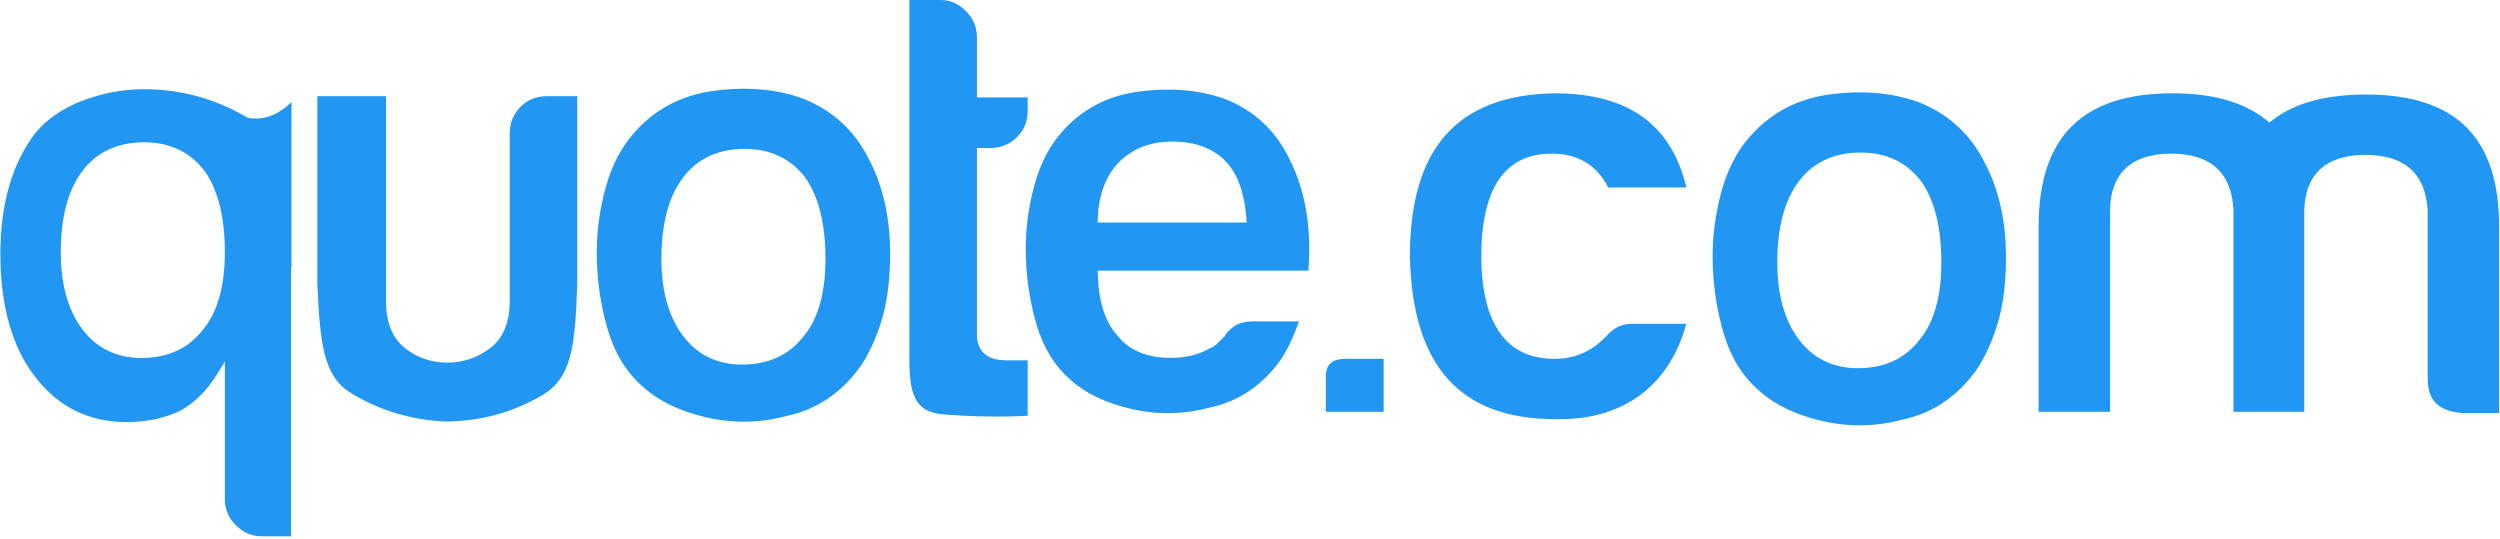 <?xml version="1.0" encoding="UTF-8"?>
<svg width="965px" height="208px" viewBox="0 0 965 208" version="1.1" xmlns="http://www.w3.org/2000/svg" xmlns:xlink="http://www.w3.org/1999/xlink">
    <!-- Generator: Sketch 51.2 (57519) - http://www.bohemiancoding.com/sketch -->
    <title>logo-quote-no-icon</title>
    <desc>Created with Sketch.</desc>
    <defs></defs>
    <g id="Page-1" stroke="none" stroke-width="1" fill="none" fill-rule="evenodd">
        <g id="logo-quote-no-icon" fill="#2196F3">
            <g id="Shape">
                <path d="M494.088,139.25 C496.962,135.058 499.39,129.921 501.371,124.047 L484.131,124.047 C480.621,124.047 477.922,124.748 476.119,126.128 C473.488,128.14 473.087,129.05 473.029,129.211 L472.901,129.59 L469.926,132.551 C468.981,133.49 467.915,134.166 466.77,134.579 C462.637,136.943 457.624,138.145 451.861,138.145 C442.888,138.145 436.028,135.305 431.55,129.79 C426.72,124.624 424.098,116.693 423.761,106.223 L423.703,104.471 L505.05,104.471 C505.234,101.821 505.378,99.13 505.378,96.392 C505.378,83.023 502.772,71.187 497.615,61.177 C492.35,50.348 484.06,42.64 473.034,38.288 C463.142,34.69 451.835,33.712 439.425,35.375 C427.387,36.993 417.417,42.269 409.787,51.074 C405.109,56.335 401.615,63.055 399.4,71.047 C397.106,79.321 395.941,87.688 395.941,95.914 C395.941,106.039 397.342,115.922 400.1,125.291 C402.738,134.23 407.151,141.405 413.306,146.676 C419.145,151.935 427.166,155.73 437.142,157.96 C447.163,160.201 457.292,159.961 467.334,157.23 C478.098,154.902 487.107,148.838 494.088,139.25 Z M423.761,84.139 C424.13,74.783 426.974,67.451 432.206,62.346 C437.444,57.23 444.248,54.637 452.428,54.637 C461.335,54.637 468.329,57.244 473.223,62.394 C477.71,67.135 480.358,74.43 481.089,84.076 L481.229,85.904 L423.691,85.904 L423.761,84.139 Z M331.98,141.662 C335.356,136.744 338.164,130.652 340.324,123.56 C342.487,116.45 343.585,107.808 343.585,97.872 C343.585,84.253 340.925,72.183 335.678,61.995 L335.661,61.961 C330.167,50.667 321.502,42.622 309.947,38.063 C299.789,34.367 288.207,33.351 275.528,35.053 C262.997,36.736 252.622,42.231 244.677,51.399 C239.793,56.892 236.153,63.875 233.859,72.146 C231.53,80.538 230.349,89.034 230.349,97.397 C230.349,107.647 231.768,117.656 234.563,127.144 C237.313,136.462 241.943,143.96 248.353,149.454 C254.456,154.944 262.768,158.896 273.058,161.195 C283.369,163.502 293.746,163.268 303.982,160.478 C315.247,158.042 324.676,151.699 331.98,141.662 Z M286.442,140.725 C276.802,140.725 269.09,136.946 263.525,129.499 C258.067,122.203 255.3,112.23 255.3,99.852 C255.3,86.482 258.065,76.003 263.525,68.7 C269.094,61.252 277.16,57.474 287.494,57.474 C297.474,57.474 305.36,61.252 310.969,68.749 C316.055,76.045 318.634,86.51 318.634,99.853 C318.634,112.923 315.852,122.915 310.409,129.5 C304.837,136.947 296.774,140.725 286.442,140.725 Z M209.412,152.465 C197.985,159.253 185.296,162.694 171.7,162.694 C158.482,162.077 146.176,158.318 135.203,151.528 C124.658,145.001 123.548,132.003 122.492,109.587 C122.492,109.587 122.494,40.374 122.494,37.136 L149.014,37.136 L149.014,116.382 C149.014,124.511 151.478,130.57 156.338,134.382 C161.072,138.098 166.557,139.981 172.64,139.981 C178.708,139.981 184.266,138.103 189.158,134.4 C194.191,130.582 196.744,124.522 196.744,116.382 L196.744,51.626 C196.744,47.595 198.069,44.237 200.799,41.365 C203.508,38.52 206.923,37.136 211.236,37.136 L222.814,37.136 L222.814,109.668 C221.99,134.359 220.474,145.895 209.412,152.465 Z M91.059,202.771 C93.934,205.636 97.285,207.027 101.299,207.027 L112.354,207.027 L112.354,103.021 L112.505,102.923 L112.505,39.411 C108.346,43.477 102.706,46.71 95.899,45.512 L95.597,45.46 L95.333,45.304 C83.083,38.089 69.714,34.433 55.597,34.433 C47.588,34.433 39.62,35.915 31.913,38.845 C24.286,41.744 18.113,45.982 13.609,51.38 C4.679,63.084 0.15,78.754 0.15,97.961 C0.15,118.111 4.673,134.095 13.607,145.493 C22.427,157.056 34.308,162.917 48.915,162.917 C56.25,162.917 63.063,161.526 69.072,158.822 C74.8,155.802 79.706,151.034 83.653,144.65 L86.793,139.568 L86.793,192.572 C86.793,196.576 88.187,199.911 91.059,202.771 Z M78.569,126.954 C72.996,134.4 64.931,138.179 54.599,138.179 C44.959,138.179 37.248,134.401 31.68,126.954 C26.223,119.656 23.457,109.684 23.457,97.307 C23.457,83.935 26.223,73.456 31.68,66.155 C37.252,58.707 45.317,54.927 55.649,54.927 C65.629,54.927 73.517,58.707 79.127,66.202 C84.214,73.5 86.792,83.961 86.792,97.308 C86.793,110.376 84.008,120.372 78.569,126.954 Z M351.022,139.137 L351.026,138.338 L351.026,2.84217094e-14 L363.076,2.84217094e-14 C366.77,2.84217094e-14 369.962,1.394 372.831,4.261 C375.702,7.131 377.095,10.473 377.095,14.479 L377.095,37.583 L396.675,37.583 L396.675,42.581 C396.675,46.919 395.284,50.349 392.427,53.071 C389.544,55.812 386.18,57.146 382.139,57.146 L377.095,57.146 L377.095,129.291 C377.095,132.95 378.56,139.08 388.344,139.08 L396.675,139.08 L396.675,160.49 C386.716,161.012 375.906,160.866 364.416,159.973 C354.339,159.188 351.022,154.099 351.022,139.137 Z" fill-rule="nonzero"></path>
                <path d="M511.754,158.944 L511.754,145.521 C511.754,140.603 514.136,138.504 519.72,138.504 L534.092,138.504 L534.092,158.944 L511.754,158.944 Z M602.165,161.813 C601.581,161.813 600.994,161.806 600.402,161.791 C563.509,161.79 545.15,141.243 544.221,98.972 C544.222,57.314 562.439,36.705 599.914,36.015 C628.368,36.016 645.102,47.908 650.949,72.351 L620.743,72.351 C616.405,63.691 609.072,59.303 598.924,59.303 C580.913,59.303 571.78,72.666 571.78,99.021 C571.78,117.034 576.652,138.506 599.864,138.506 L600.378,138.503 C608.324,138.503 615.257,135.234 620.955,128.786 C623.536,126.226 626.496,124.981 630.003,124.981 L650.881,124.981 C644.629,148.435 627.015,161.813 602.165,161.813 Z M950.587,159.419 C941.251,158.762 937.086,154.62 937.086,145.996 L937.083,81.345 C936.303,67.035 928.209,59.779 913.026,59.779 C897.853,59.779 889.698,67.265 889.44,81.427 L889.44,158.945 L862.119,158.945 L862.116,80.872 C861.336,66.562 853.242,59.306 838.06,59.306 C822.887,59.306 814.732,66.792 814.474,80.954 L814.474,158.946 L786.916,158.946 L786.916,87.398 C786.916,52.824 803.8,36.017 838.535,36.017 C854.136,36.017 865.943,39.352 874.633,46.212 L875.995,47.287 L877.374,46.235 C885.963,39.679 897.782,36.492 913.502,36.492 C930.752,36.492 943.761,40.785 952.172,49.25 C960.563,57.697 964.759,70.686 964.646,87.858 L964.646,159.419 L950.587,159.419 Z M766.405,63.4 L766.388,63.366 C760.894,52.072 752.229,44.027 740.674,39.468 C730.516,35.772 718.934,34.756 706.255,36.458 C693.724,38.141 683.349,43.636 675.404,52.804 C670.52,58.297 666.88,65.28 664.586,73.551 C662.257,81.943 661.076,90.439 661.076,98.802 C661.076,109.052 662.495,119.061 665.29,128.549 C668.04,137.867 672.67,145.365 679.08,150.859 C685.183,156.349 693.495,160.301 703.785,162.6 C714.096,164.907 724.473,164.673 734.709,161.883 C745.975,159.446 755.403,153.103 762.708,143.066 C766.084,138.148 768.892,132.056 771.052,124.964 C773.215,117.854 774.313,109.212 774.313,99.276 C774.312,85.658 771.652,73.588 766.405,63.4 Z M741.136,130.904 C735.564,138.352 727.501,142.13 717.169,142.13 C707.529,142.13 699.817,138.351 694.252,130.904 C688.794,123.608 686.027,113.635 686.027,101.257 C686.027,87.887 688.792,77.408 694.252,70.105 C699.821,62.657 707.887,58.879 718.221,58.879 C728.201,58.879 736.087,62.657 741.696,70.154 C746.782,77.45 749.361,87.915 749.361,101.258 C749.361,114.327 746.58,124.319 741.136,130.904 Z" fill-rule="nonzero"></path>
            </g>
        </g>
    </g>
</svg>